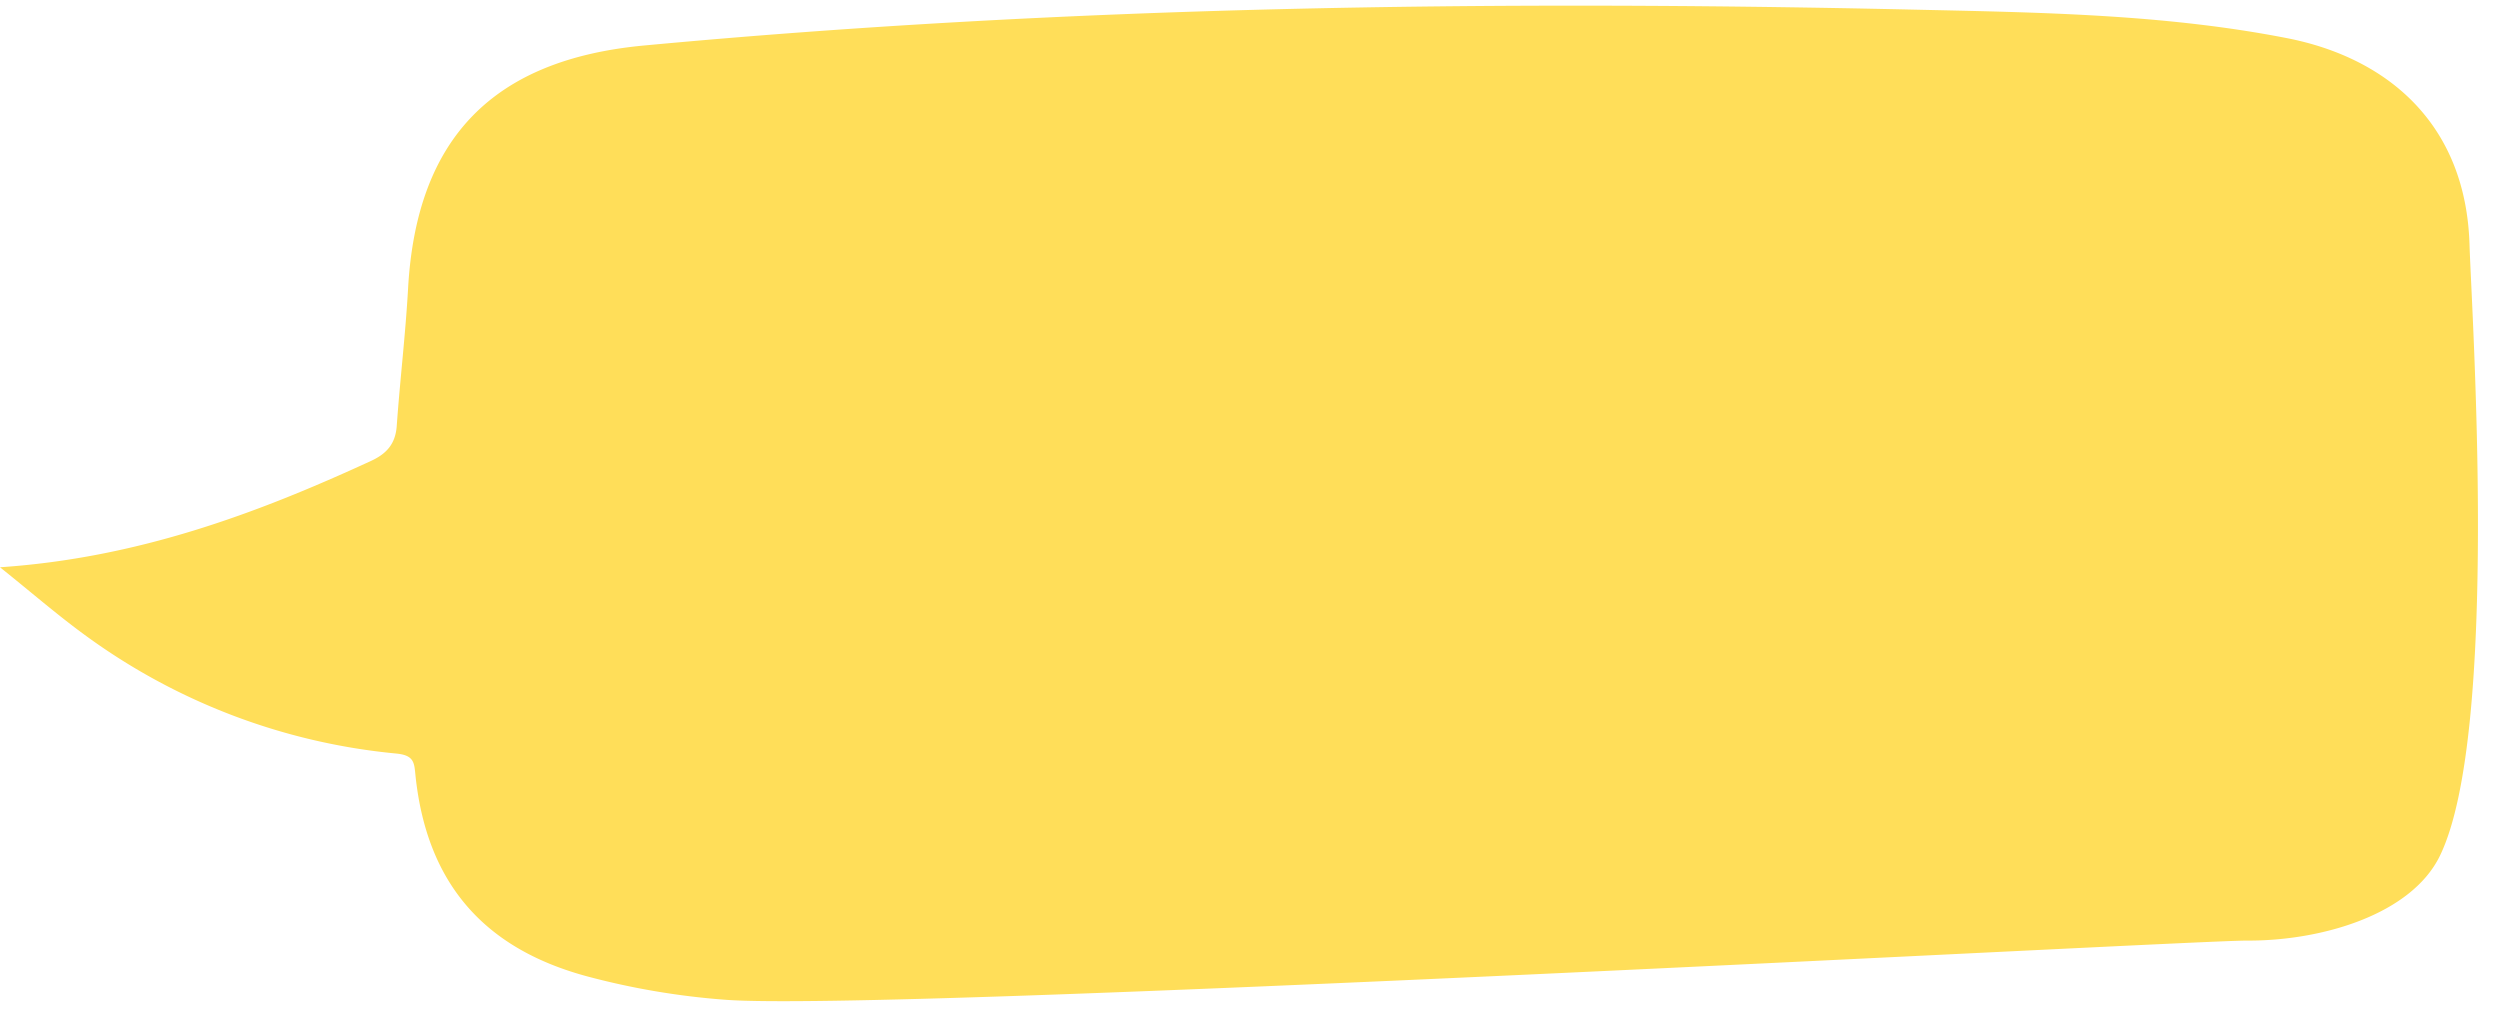 <?xml version="1.0" encoding="UTF-8" standalone="no"?><svg xmlns="http://www.w3.org/2000/svg" xmlns:xlink="http://www.w3.org/1999/xlink" data-name="Layer 1" fill="#000000" height="196.8" preserveAspectRatio="xMidYMid meet" version="1" viewBox="0.0 -1.1 486.1 196.8" width="486.1" zoomAndPan="magnify"><g id="change1_1"><path d="M0,109.2c26.67-1.81,49.7-10.33,72.21-20.71,3-1.4,4.68-3.32,4.93-6.74.64-9,1.71-17.87,2.21-26.82C81,25.63,96,10.46,125.31,7.74,207.54.07,290-1.08,372.43.78c24.06.54,48.33.87,72.16,5.52,20,3.89,34.87,17,35.58,40.1.4,13.14,5.89,94.87-5.74,118.87-5.53,11.42-22.92,16.6-37.56,16.52-10.67-.06-264.27,13.88-295.76,11.51A145.45,145.45,0,0,1,114,188.7C93.89,183.23,83,170.46,80.8,149.82c-.26-2.55-.19-4.06-3.74-4.4a121.87,121.87,0,0,1-61-23.37C10.87,118.23,6,114,0,109.2Z" fill="#ffde59" fill-rule="evenodd"/></g></svg>